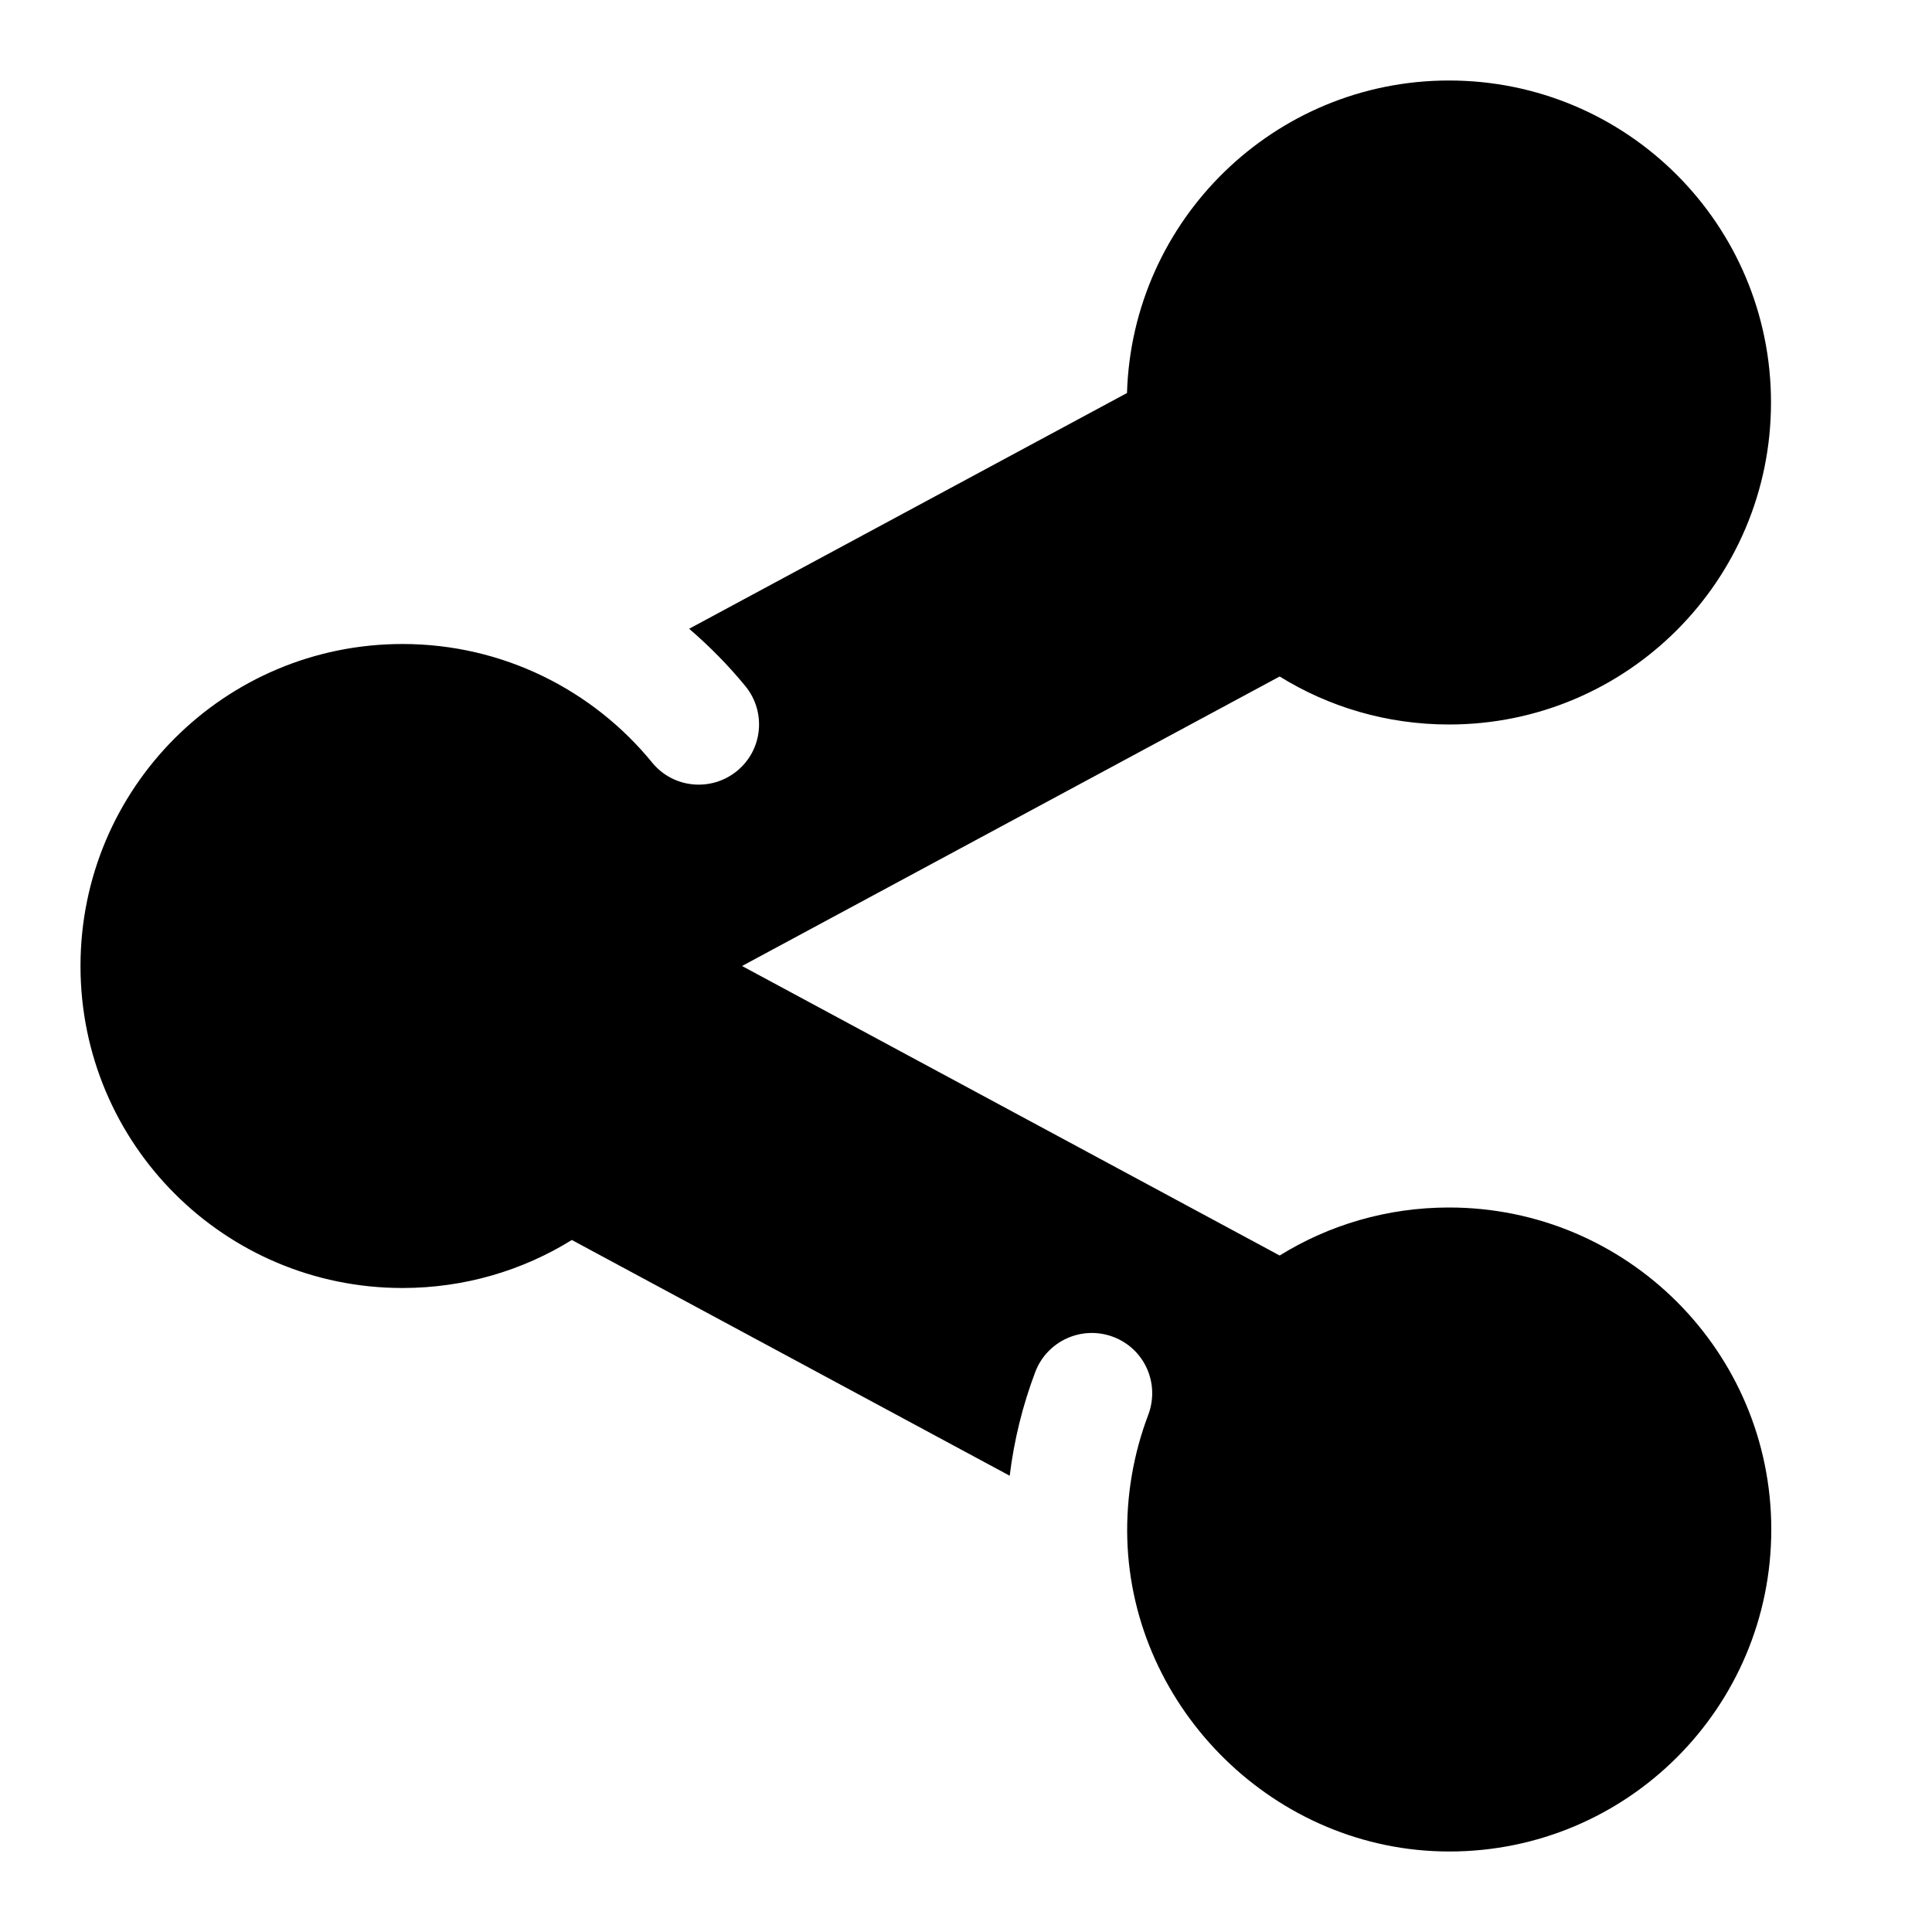 <svg xmlns="http://www.w3.org/2000/svg" viewBox="0 0 672 672"><!--! Font Awesome Pro 7.1.0 by @fontawesome - https://fontawesome.com License - https://fontawesome.com/license (Commercial License) Copyright 2025 Fonticons, Inc. --><path fill="currentColor" d="M504 252C565.9 252 616 201.9 616 140C616 78.1 565.9 28 504 28C443.3 28 393.8 76.4 392 136.7L239.7 218.7C246.8 224.8 253.4 231.5 259.3 238.7C266.6 247.7 265.3 260.9 256.3 268.2C247.3 275.5 234.1 274.2 226.8 265.2C206.3 240.1 175 224 140 224C78.1 224 28 274.1 28 336C28 397.9 78.1 448 140 448C161.6 448 181.8 441.9 198.9 431.3L351.2 513.3C352.7 501 355.7 488.8 360.1 477.2C364.2 466.4 376.3 460.9 387.2 465C398.1 469.1 403.5 481.2 399.4 492.1C394.2 505.8 391.7 520.5 392.1 535.3C393.8 594.5 443.6 644 504.1 644C566 644 616.1 593.9 616.1 532C616.1 470.1 565.9 420 504 420C482.4 420 462.2 426.1 445.1 436.7L258.1 336L445.1 235.3C462.2 245.9 482.4 252 504 252z"/></svg>
